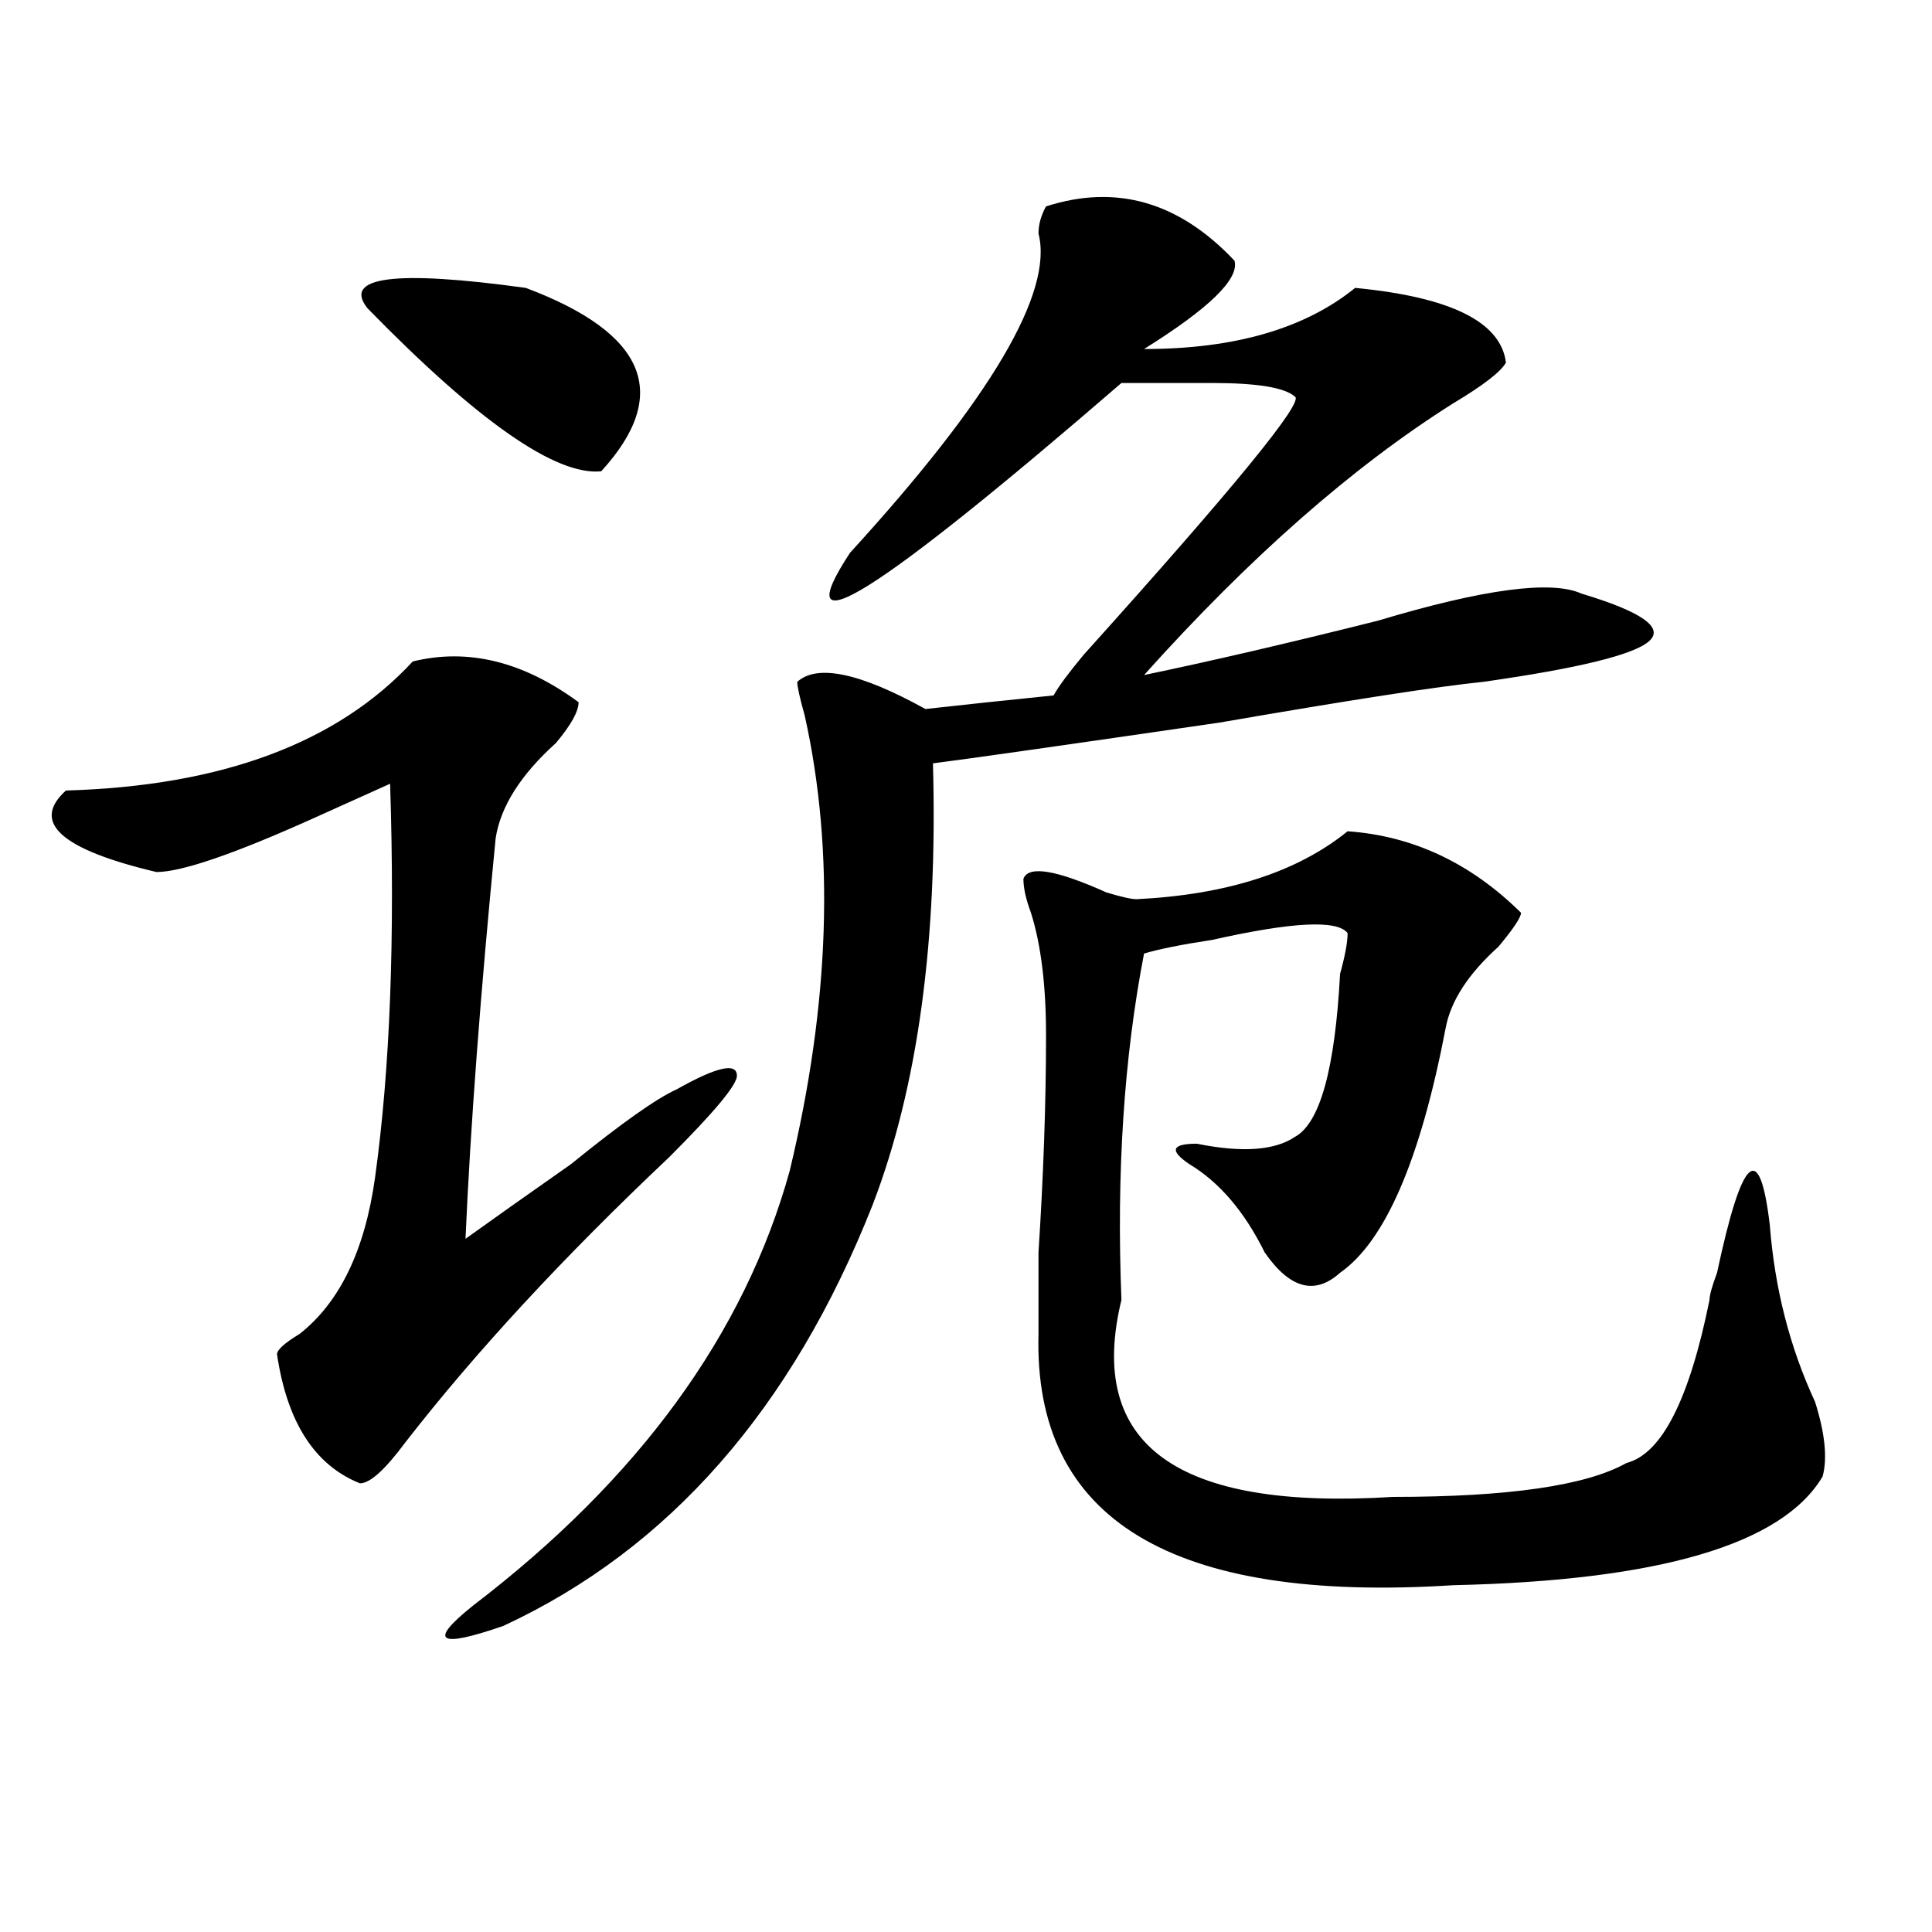 <?xml version="1.0" encoding="utf-8"?>
<!-- Generator: Adobe Illustrator 16.0.0, SVG Export Plug-In . SVG Version: 6.00 Build 0)  -->
<!DOCTYPE svg PUBLIC "-//W3C//DTD SVG 1.1//EN" "http://www.w3.org/Graphics/SVG/1.1/DTD/svg11.dtd">
<svg version="1.1" id="图层_1" xmlns="http://www.w3.org/2000/svg" xmlns:xlink="http://www.w3.org/1999/xlink" x="0px" y="0px"
	 width="1000px" height="1000px" viewBox="0 0 1000 1000" enable-background="new 0 0 1000 1000" xml:space="preserve">
<path d="M213.629,342.375c28.597-7.031,57.194,0,85.851,21.094c0,4.724-3.902,11.755-11.707,21.094
	c-18.23,16.425-28.657,32.849-31.219,49.219c-7.805,79.706-13.048,148.864-15.609,207.422c12.988-9.339,31.219-22.247,54.633-38.672
	c25.976-21.094,44.207-33.948,54.633-38.672c20.793-11.7,31.219-14.063,31.219-7.031c0,4.724-11.707,18.786-35.121,42.188
	c-54.633,51.581-100.18,100.8-136.582,147.656c-10.426,14.063-18.231,21.094-23.414,21.094
	c-23.414-9.339-37.743-31.641-42.926-66.797c0-2.308,3.902-5.823,11.707-10.547c20.792-16.37,33.78-43.341,39.023-80.859
	c7.805-56.25,10.366-124.2,7.805-203.906c-10.426,4.724-23.414,10.547-39.023,17.578c-41.645,18.786-68.961,28.125-81.949,28.125
	c-49.45-11.7-65.059-25.763-46.828-42.188C114.729,406.864,174.606,384.563,213.629,342.375z M190.215,159.563
	c-13.048-16.37,14.268-19.886,81.949-10.547c62.438,23.456,75.426,55.097,39.023,94.922
	C287.773,246.3,247.409,218.175,190.215,159.563z M541.426,106.828c36.402-11.7,68.901-2.308,97.559,28.125
	c2.562,9.394-13.048,24.609-46.828,45.703c46.828,0,83.23-10.547,109.266-31.641c49.39,4.724,75.426,17.578,78.047,38.672
	c-2.621,4.724-11.707,11.755-27.316,21.094c-52.071,32.849-105.363,79.706-159.996,140.625c33.78-7.031,74.145-16.37,120.973-28.125
	c54.633-16.37,89.754-21.094,105.363-14.063c31.219,9.394,42.926,17.578,35.121,24.609s-36.462,14.063-85.852,21.094
	c-23.414,2.362-68.961,9.394-136.582,21.094c-80.668,11.755-130.118,18.786-148.289,21.094
	c2.562,91.406-7.805,167.597-31.219,228.516c-41.645,105.469-105.363,178.144-191.215,217.969
	c-33.84,11.7-39.023,8.185-15.609-10.547c85.852-65.589,140.484-140.625,163.898-225c20.793-86.683,23.414-165.234,7.805-235.547
	c-2.621-9.339-3.902-15.216-3.902-17.578c10.366-9.339,32.5-4.669,66.34,14.063c20.793-2.308,42.926-4.669,66.34-7.031
	c2.562-4.669,7.805-11.7,15.609-21.094c78.047-86.683,114.449-131.231,109.266-133.594c-5.243-4.669-19.512-7.031-42.926-7.031
	c-18.23,0-33.84,0-46.828,0c-127.496,110.192-174.324,139.472-140.484,87.891c72.804-79.651,105.363-134.747,97.559-165.234
	C537.523,116.222,538.805,111.552,541.426,106.828z M697.52,430.266c33.78,2.362,63.719,16.425,89.754,42.188
	c0,2.362-3.902,8.239-11.707,17.578c-15.609,14.063-24.755,28.125-27.316,42.188c-13.048,68.005-31.219,110.192-54.633,126.563
	c-13.048,11.755-26.035,8.239-39.023-10.547c-10.426-21.094-23.414-36.31-39.023-45.703c-10.426-7.031-9.146-10.547,3.902-10.547
	c23.414,4.724,40.305,3.516,50.73-3.516c12.988-7.031,20.793-35.156,23.414-84.375c2.562-9.339,3.902-16.37,3.902-21.094
	c-5.243-7.031-28.657-5.823-70.242,3.516c-15.609,2.362-27.316,4.724-35.121,7.031c-10.426,53.942-14.328,113.708-11.707,179.297
	c-18.23,75.036,28.598,108.984,140.484,101.953c59.816,0,100.12-5.823,120.973-17.578c18.171-4.669,32.5-32.794,42.926-84.375
	c0-2.308,1.281-7.031,3.902-14.063c12.988-60.919,22.073-69.104,27.316-24.609c2.562,32.849,10.366,63.281,23.414,91.406
	c5.184,16.425,6.464,29.333,3.902,38.672c-20.853,35.156-84.57,53.888-191.215,56.25c-145.728,9.338-217.25-33.948-214.629-130.078
	c0-7.031,0-21.094,0-42.188c2.562-39.825,3.902-77.344,3.902-112.5c0-25.763-2.621-46.856-7.805-63.281
	c-2.621-7.031-3.902-12.854-3.902-17.578c2.562-7.031,16.891-4.669,42.926,7.031c7.805,2.362,12.988,3.516,15.609,3.516
	C635.082,463.114,671.484,451.359,697.52,430.266z"/>
</svg>

